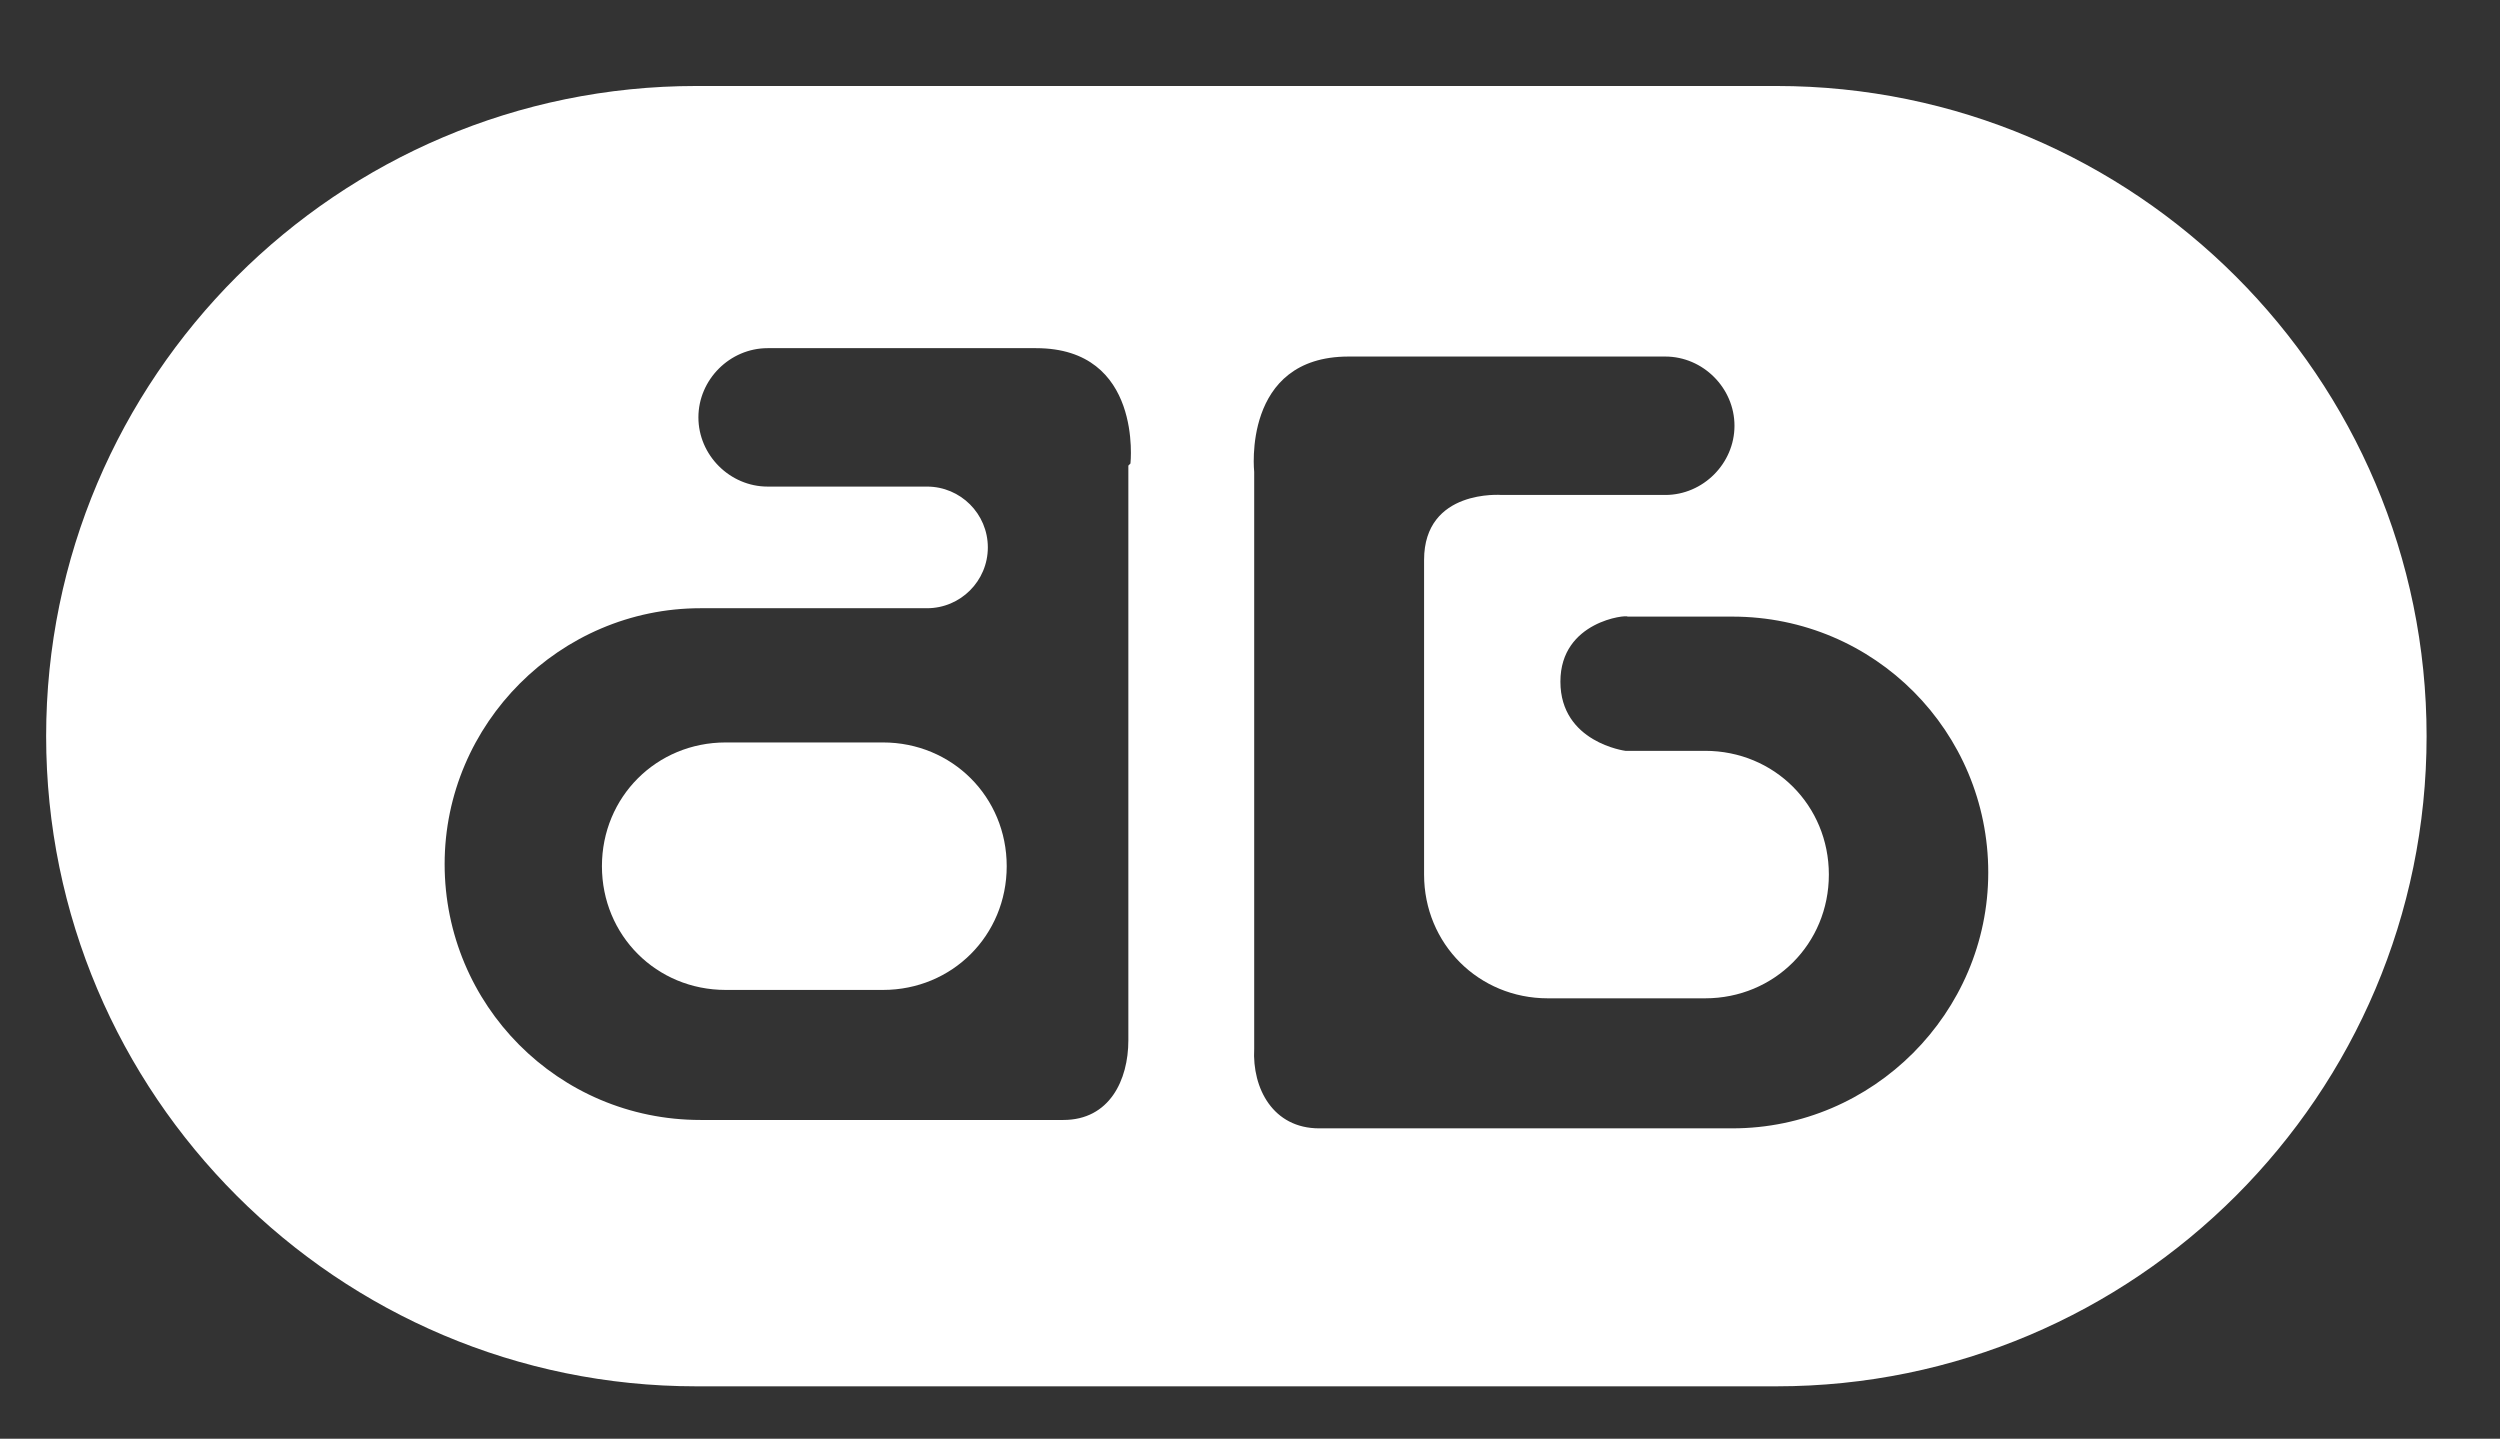 <?xml version="1.0" encoding="UTF-8"?>
<svg id="Layer_1" data-name="Layer 1" xmlns="http://www.w3.org/2000/svg" version="1.1" viewBox="0 0 119.2 68.6">
  <rect x="0" y="0" width="119.2" height="68.6" fill="#333333" stroke="none"/>
  <defs>
    <style>
      .cls-1 {
        fill: #fff;
        stroke-width: 0px;
      }
    </style>
  </defs>
  <path class="cls-1" d="M42.1,35.4h-7.5c-3.3,0-5.9,2.6-5.9,5.9s2.6,5.9,5.9,5.9h7.5c3.3,0,5.9-2.6,5.9-5.9s-2.6-5.9-5.9-5.9Z"/>
  <path class="cls-1" d="M84.7,4.1h-51.5C16.1,4.1,2.2,18,2.2,35.1h0c0,17.1,13.9,31,31,31h51.5c17.1,0,31-13.9,31-31h0c0-17.1-13.9-31-31-31ZM53.8,22.2v27.4c0,1.9-.9,3.8-3.1,3.8h-17.3c-6.8,0-12.2-5.5-12.2-12.2s5.5-12.2,12.2-12.2h9.5s1.3,0,1.3,0c1.6,0,2.9-1.3,2.9-2.9s-1.3-2.9-2.9-2.9h-.4s-7.2,0-7.2,0h0c-1.8,0-3.3-1.5-3.3-3.3s1.5-3.3,3.3-3.3h0s4.4,0,4.4,0h8.4c5.1,0,4.5,5.5,4.5,5.5ZM82.6,53.8h-2.7s-17,0-17,0c-2.2,0-3.2-1.9-3.1-3.8v-7.8s0-19.7,0-19.7c0,0-.6-5.5,4.5-5.5h10.7s4.4,0,4.4,0h0c1.8,0,3.3,1.5,3.3,3.3s-1.5,3.3-3.3,3.3h0s-7.8,0-7.8,0c0,0-3.7-.3-3.7,3.1v15c0,3.3,2.6,5.9,5.9,5.9h7.5c3.3,0,5.9-2.6,5.9-5.9s-2.6-5.9-5.9-5.9h-3.8s-3.1-.4-3.1-3.3,3.2-3.2,3.2-3.1h5c6.8,0,12.2,5.5,12.2,12.2s-5.5,12.2-12.2,12.2Z"/>
</svg>